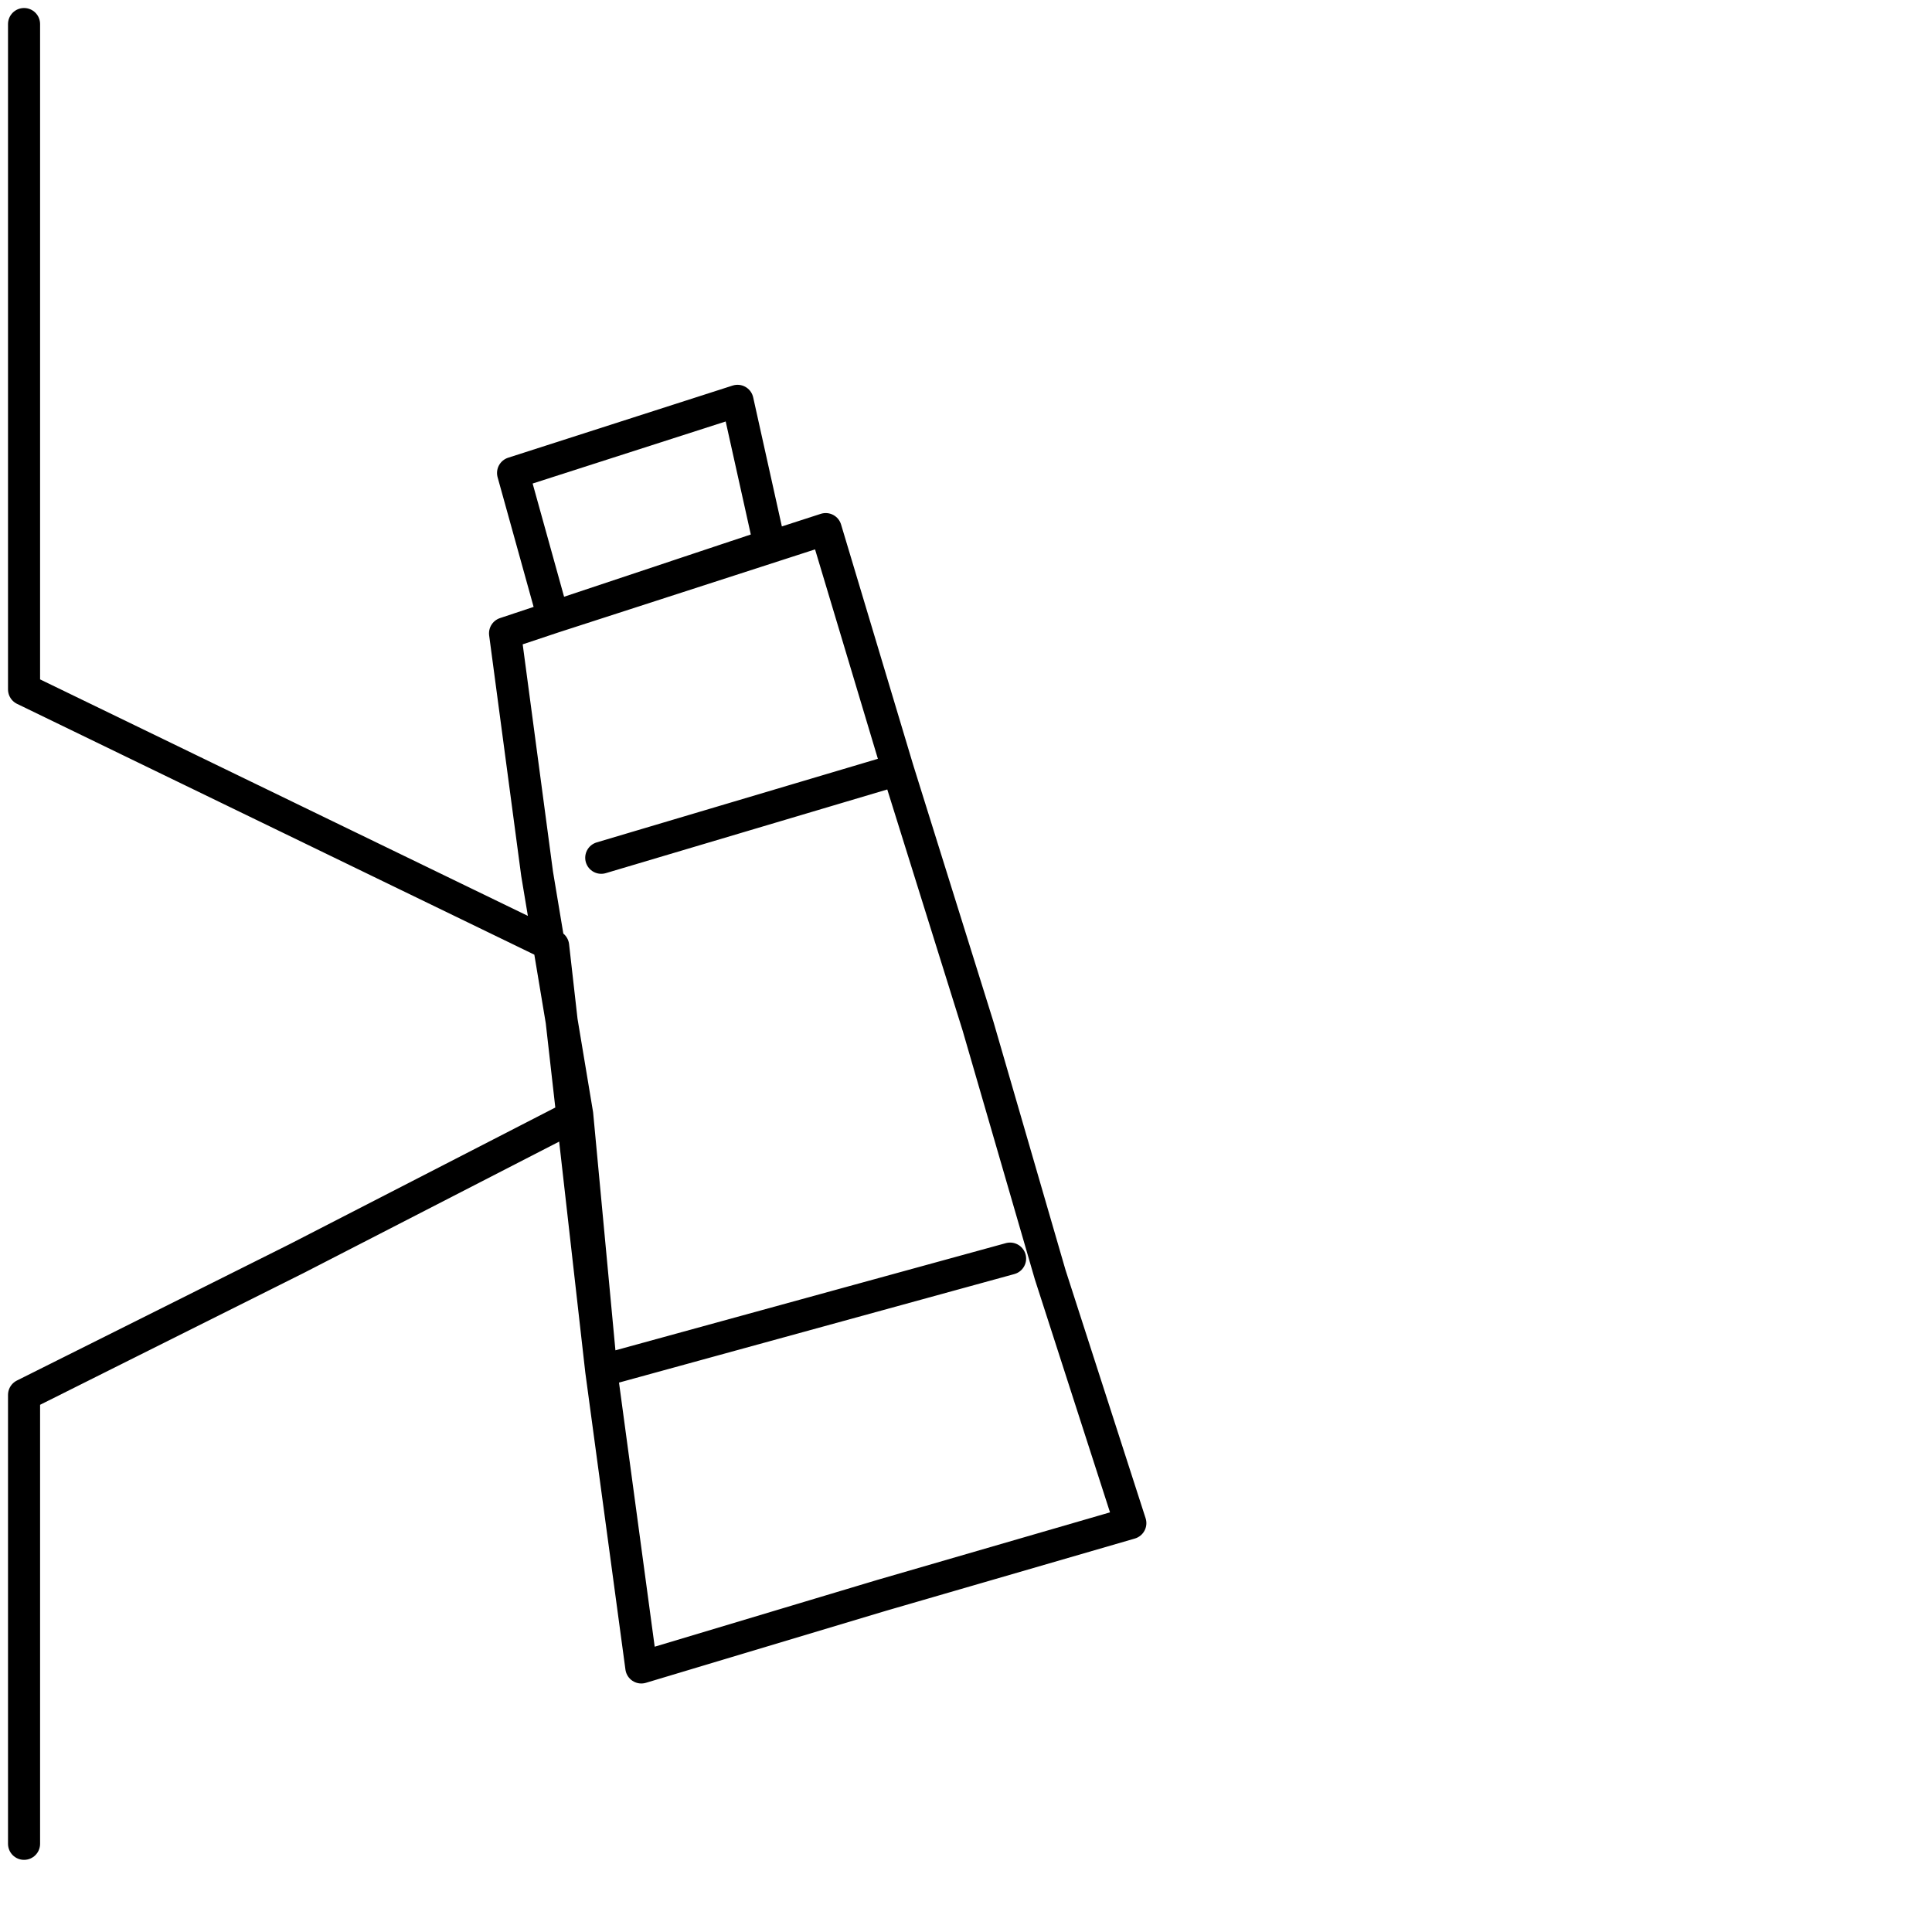 <?xml version="1.0" encoding="utf-8"?>
<!-- Generator: Adobe Illustrator 25.4.2, SVG Export Plug-In . SVG Version: 6.00 Build 0)  -->
<svg version="1.1" id="icon" xmlns="http://www.w3.org/2000/svg" xmlns:xlink="http://www.w3.org/1999/xlink" x="0px" y="0px"
	 viewBox="0 0 24.1 24.1" style="enable-background:new 0 0 24.1 24.1;" xml:space="preserve">
<style type="text/css">
	.st0{fill:none;stroke:#000000;stroke-width:0.4;stroke-linecap:round;stroke-linejoin:round;}
</style>
<g>
	<polyline class="st0" points="0.3,0.3 0.3,3 0.3,5.8 0.3,8.6 3.6,10.2 0.3,8.6 3.6,10.2 6.9,11.8 3.6,10.2 6.9,11.8 7.5,17.1 
		7.2,13.9 7.5,17.1 12.6,15.7 7.5,17.1 8,20.8 7.5,17.1 8,20.8 11,19.9 8,20.8 11,19.9 14.1,19 11,19.9 14.1,19 13.1,15.9 14.1,19 
		13.1,15.9 12.2,12.8 13.1,15.9 12.2,12.8 11.2,9.6 12.2,12.8 11.2,9.6 7.5,10.7 11.2,9.6 10.3,6.6 11.2,9.6 10.3,6.6 6.9,7.7 
		6.4,5.9 9.2,5 9.6,6.8 6.3,7.9 6.7,10.9 6.3,7.9 6.7,10.9 7.2,13.9 3.7,15.7 7.2,13.9 3.7,15.7 0.3,17.4 3.7,15.7 0.3,17.4 
		0.3,20.2 0.3,23 	"/>
</g>
</svg>
